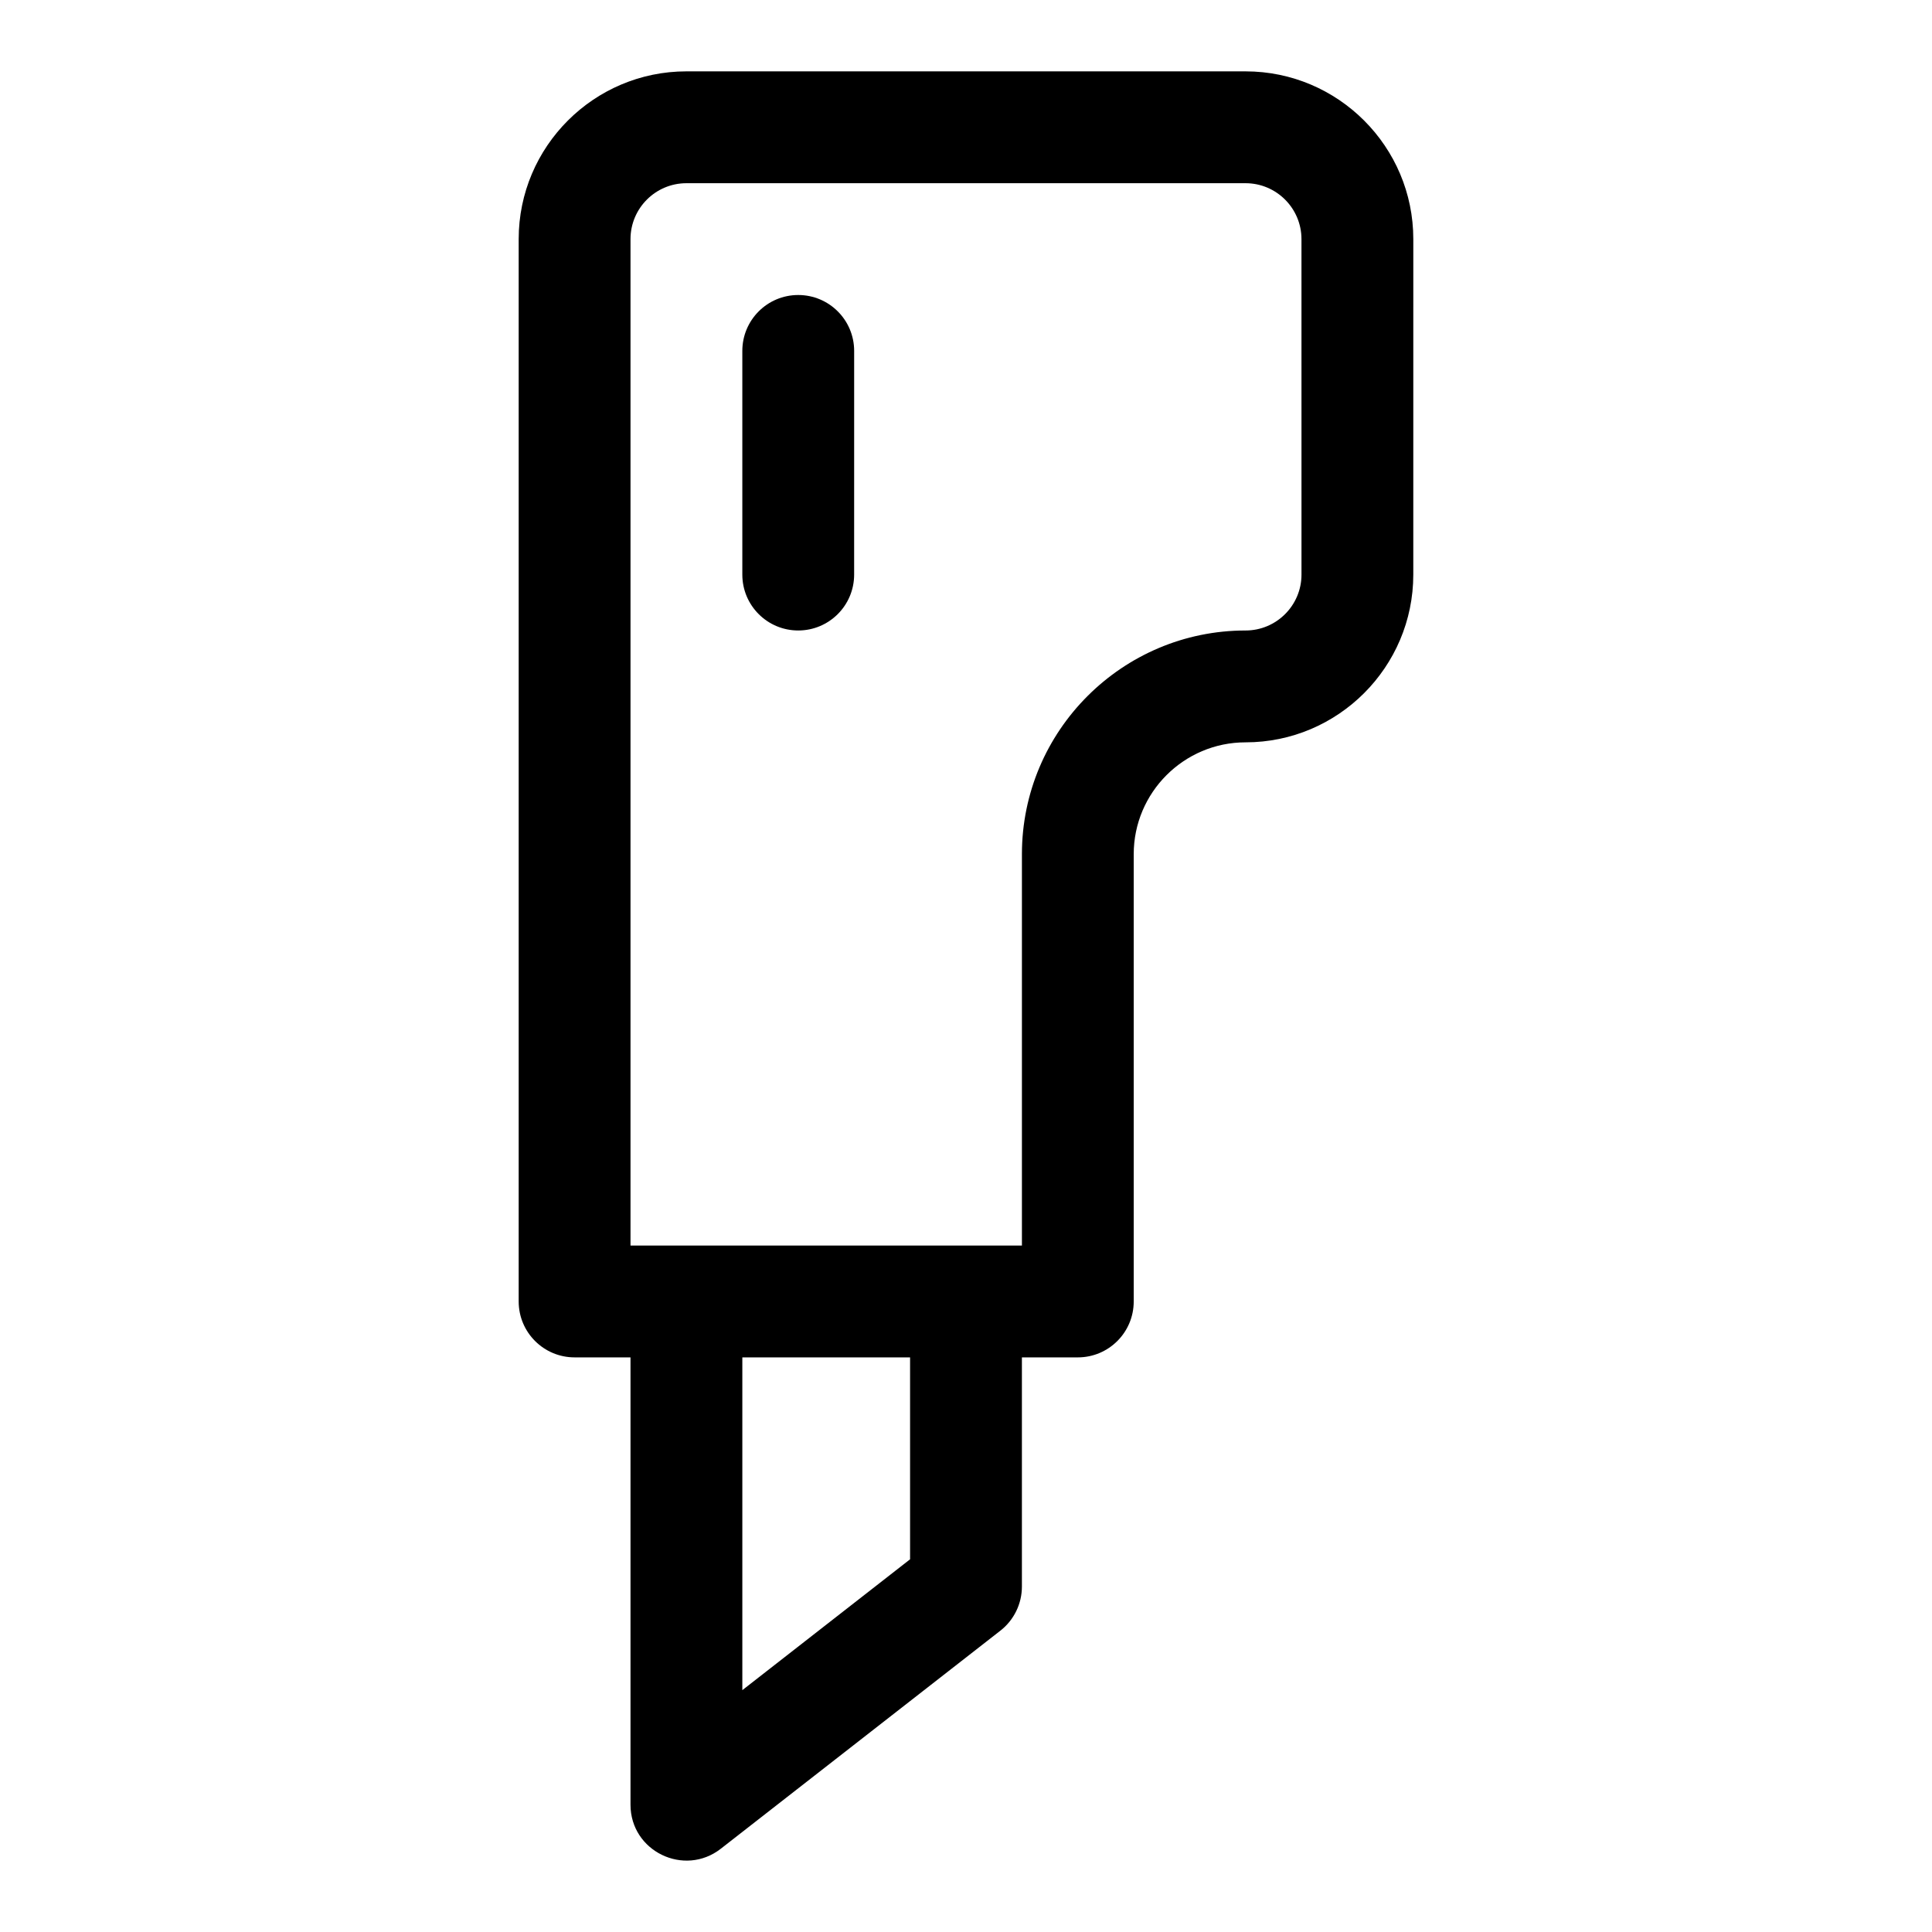 <?xml version="1.0" encoding="UTF-8"?>
<!-- Uploaded to: SVG Repo, www.svgrepo.com, Generator: SVG Repo Mixer Tools -->
<svg fill="#000000" width="800px" height="800px" version="1.1" viewBox="144 144 512 512" xmlns="http://www.w3.org/2000/svg">
 <g>
  <path d="m474.09 162.91h-148.18c-24.508 0-44.453 19.945-44.453 44.453v281.54c0 8.195 6.637 14.816 14.816 14.816h14.816v118.54c0 12.371 14.254 19.219 23.93 11.676l74.09-57.789c3.602-2.809 5.707-7.121 5.707-11.688v-60.738h14.816c8.18 0 14.816-6.625 14.816-14.816v-118.54c0-16.328 13.293-29.637 29.637-29.637 24.508 0 44.453-19.945 44.453-44.453l0.004-88.906c0-24.527-19.945-44.457-44.453-44.457zm-88.91 394.32-44.453 34.676v-88.184h44.453zm103.73-260.96c0 8.18-6.652 14.816-14.816 14.816-32.672 0-59.273 26.582-59.273 59.273v103.73h-103.73v-266.72c0-8.18 6.652-14.816 14.816-14.816h148.18c8.164 0 14.816 6.637 14.816 14.816z"/>
  <path d="m355.54 222.18c-8.18 0-14.816 6.625-14.816 14.816v59.273c0 8.195 6.637 14.816 14.816 14.816 8.18 0 14.816-6.625 14.816-14.816l0.004-59.273c0-8.191-6.641-14.816-14.82-14.816z"/>
 </g>
</svg>